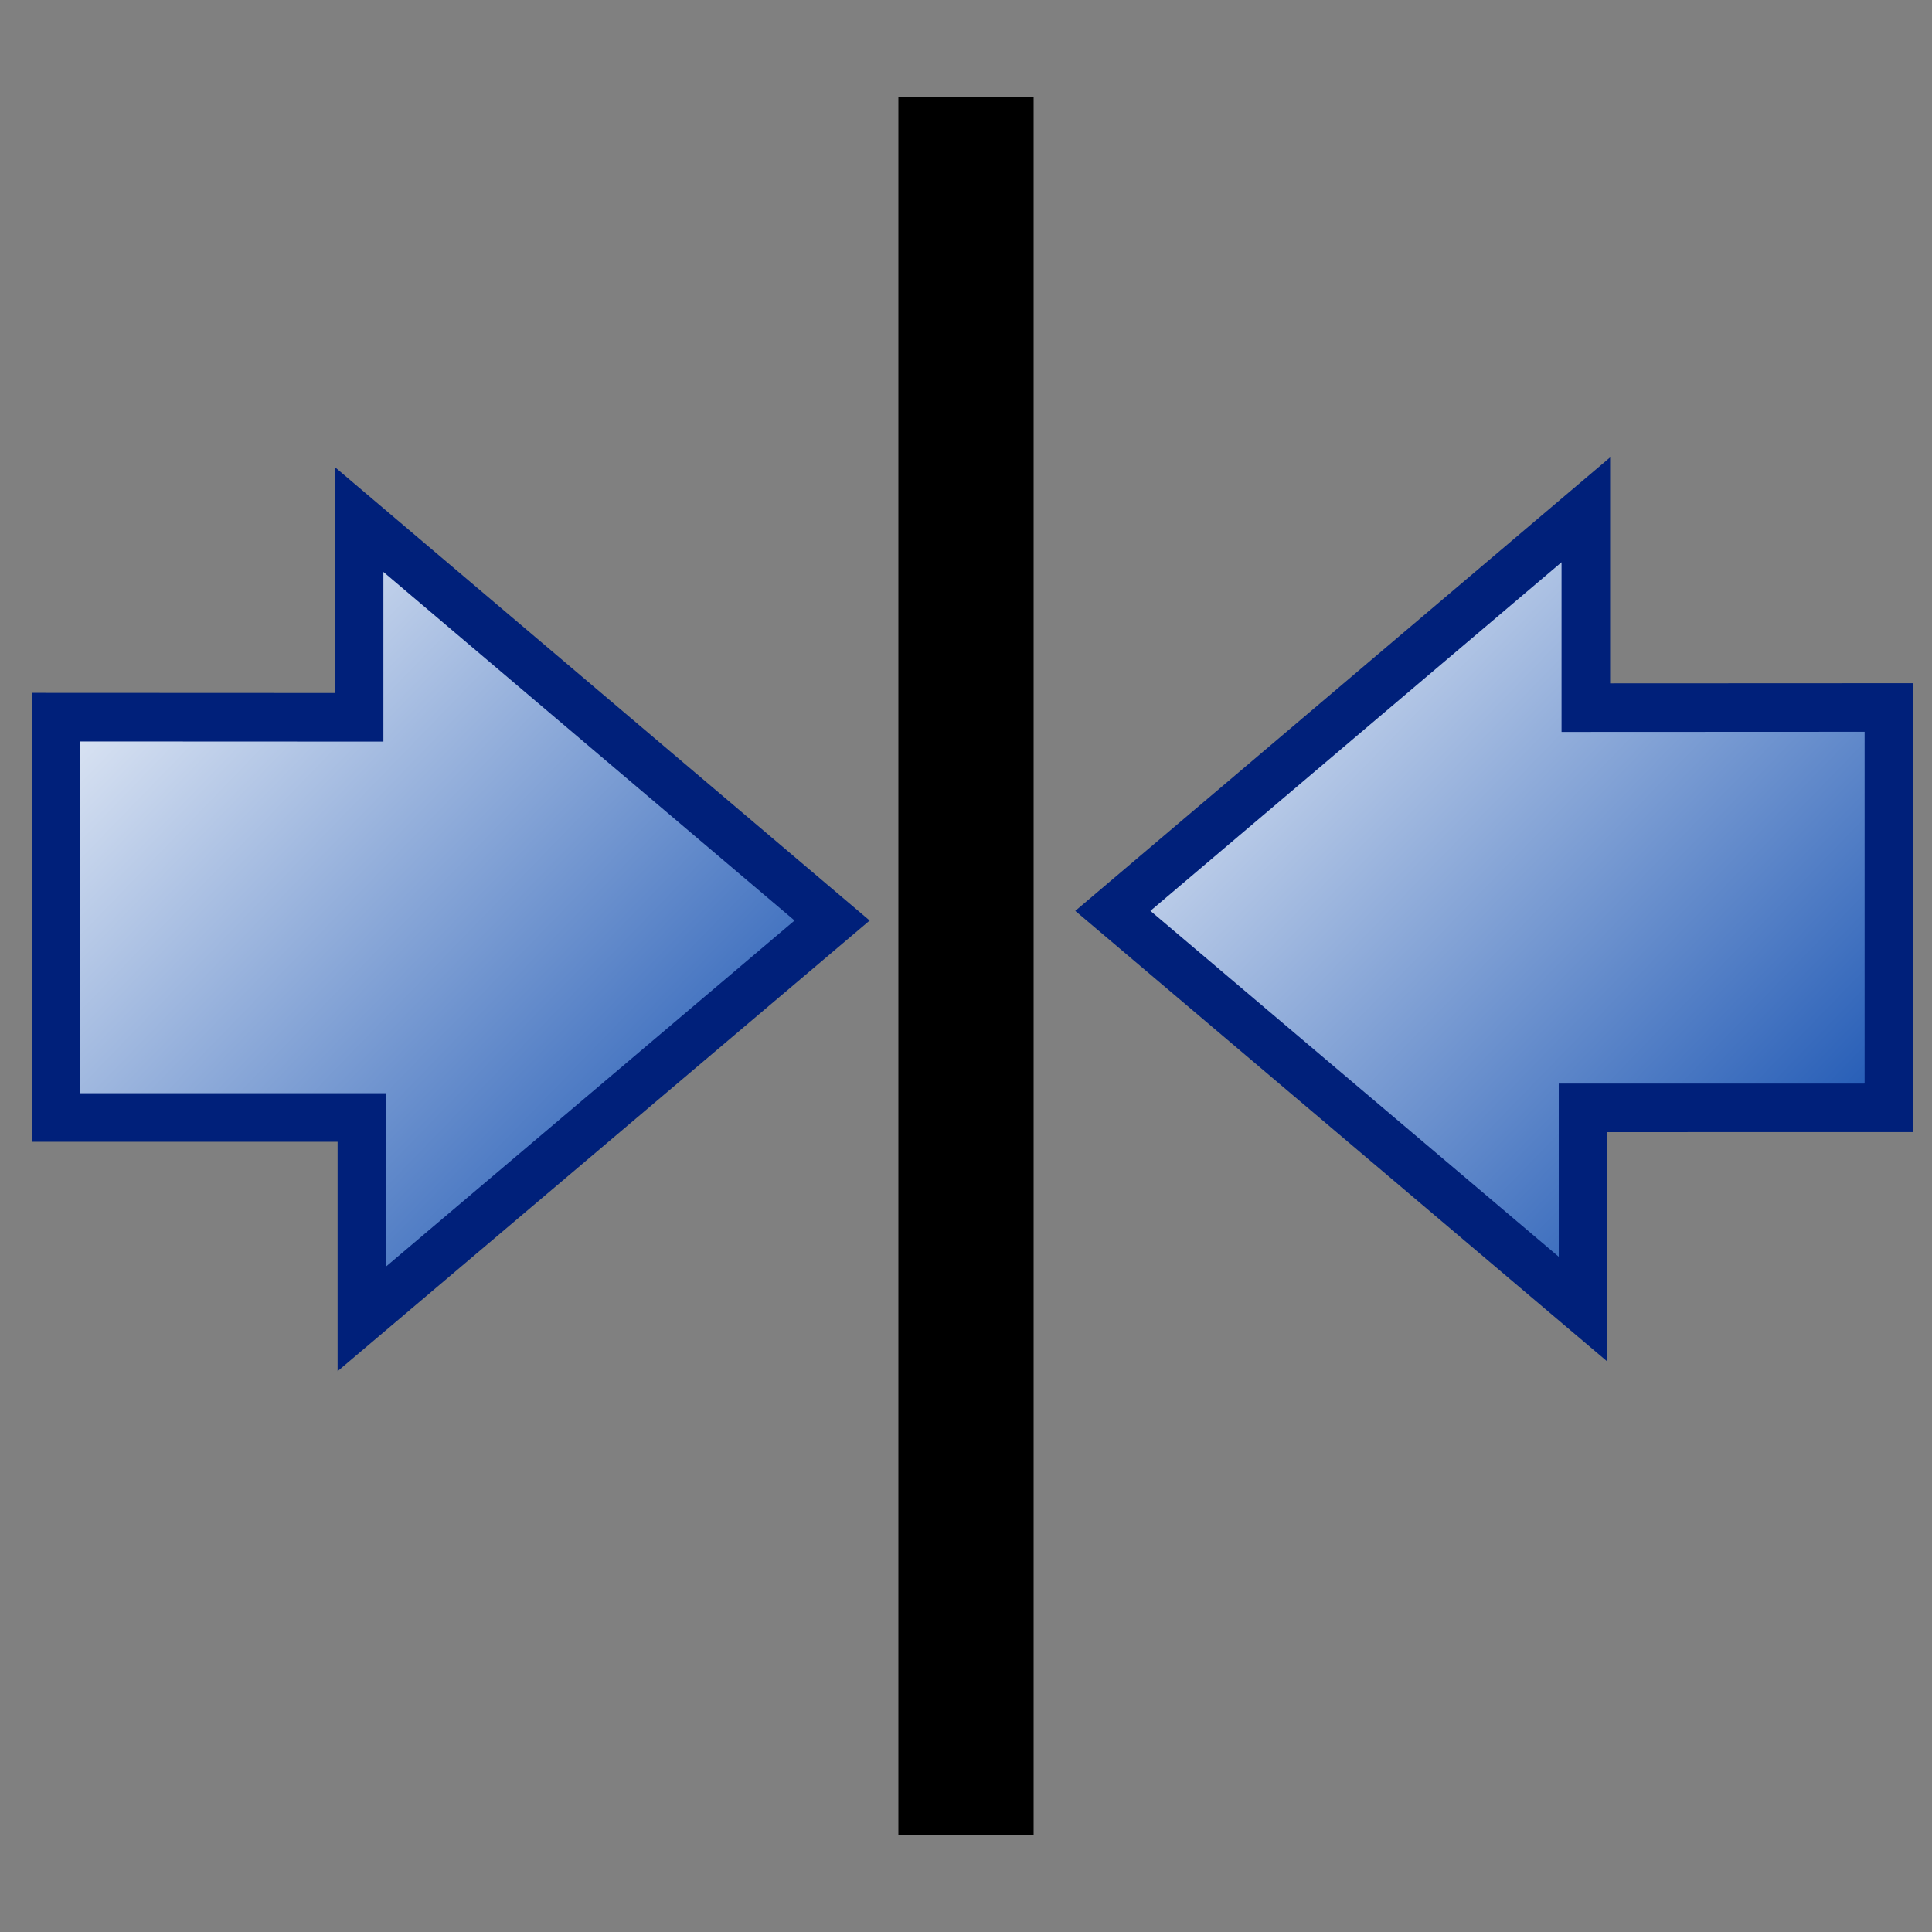 ﻿<?xml version="1.0" encoding="utf-8" standalone="yes"?>
<svg width="16" height="16" viewBox="0 0 100 100" version="1.1" xmlns="http://www.w3.org/2000/svg">
  <rect x="0" y="0" width="100" height="100" fill="#808080" stroke="none"/>
  <title>Constraints</title>
  <defs>
    <linearGradient id="lg1" x1="0" y1="0" x2="1" y2="1">
      <stop offset="0" stop-color="#FFFFFF" />
      <stop offset="1" stop-color="#0041AA" />
    </linearGradient>
    <linearGradient id="lg2" x1="1" y1="1" x2="0" y2="0">
      <stop offset="0" stop-color="#0041AA" />
      <stop offset="1" stop-color="#FFFFFF" />
    </linearGradient>
  </defs>
  <g>
    <line x1="50" y1="5" x2="50" y2="95" fill="none" stroke="#000000" stroke-width="7" stroke-miterlimit="10" />
    <path d="M 2.9,41 L 2.9,57.841 L 18.731,57.842 L 18.731,68.261 L 43.069,47.647 L 18.587,26.888 L 18.587,37.127 L 2.9,37.12 Z " fill="url(#lg1)" stroke="#00207A" stroke-width="2.514" />
    <path d="M 97.769,40.5 L 97.769,57.341 L 81.938,57.342 L 81.938,67.761 L 57.6,47.147 L 82.082,26.388 L 82.082,36.627 L 97.769,36.62 Z " fill="url(#lg2)" stroke="#00207A" stroke-width="2.514" />
  </g>
</svg>